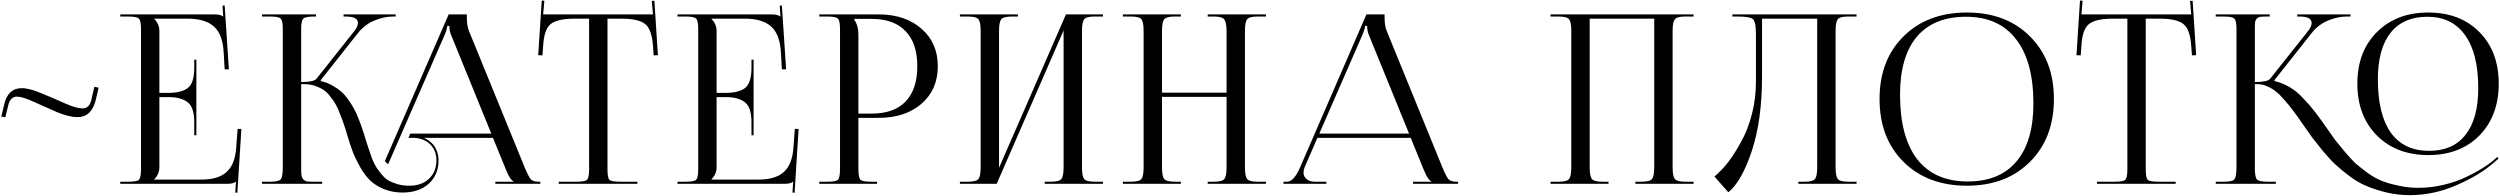 <?xml version="1.0" encoding="UTF-8"?> <svg xmlns="http://www.w3.org/2000/svg" width="1496" height="117" viewBox="0 0 1496 117" fill="none"><path d="M59.003 52.472L57.311 59.804C55.619 66.666 51.953 70.097 46.313 70.097C43.117 70.097 39.075 69.11 34.187 67.136C29.393 65.068 24.74 63 20.228 60.932C15.81 58.864 12.426 57.83 10.076 57.83C7.538 57.83 5.846 59.475 5 62.765L3.167 70.238L0.77 69.674L2.603 62.201C4.107 55.903 7.585 52.754 13.037 52.754C16.139 52.754 20.087 53.788 24.881 55.856C29.769 57.83 34.469 59.851 38.981 61.919C43.493 63.893 46.971 64.88 49.415 64.88C52.235 64.88 54.021 63 54.773 59.24L56.465 51.908L59.003 52.472ZM117.509 80.954H116.24V73.199C116.24 67.089 114.877 63.047 112.151 61.073C109.519 59.099 105.806 58.112 101.012 58.112H95.372V99.989C95.372 102.809 94.338 105.253 92.27 107.321V107.462H120.329C127.191 107.462 132.267 105.958 135.557 102.95C138.941 99.942 140.868 95.101 141.338 88.427L142.184 77.147H144.44L142.043 115.358L140.774 115.217L141.197 108.731H141.056C140.21 109.577 138.471 110 135.839 110H71.966V108.731H76.901C80.285 108.731 82.353 108.355 83.105 107.603C83.951 106.757 84.374 104.642 84.374 101.258V17.363C84.374 13.979 83.951 11.911 83.105 11.159C82.353 10.313 80.285 9.89 76.901 9.89H71.966V8.621H128.225C130.857 8.621 132.596 9.044 133.442 9.89H133.583L133.16 3.404L134.429 3.263L136.967 41.474H134.429L133.865 31.604C133.489 24.178 131.515 18.914 127.943 15.812C124.465 12.71 119.201 11.159 112.151 11.159H92.27V11.3C94.338 13.368 95.372 15.812 95.372 18.632V55.574H101.012C105.9 55.574 109.66 54.634 112.292 52.754C114.924 50.78 116.24 46.738 116.24 40.628V35.693H117.509V80.954ZM156.814 110V108.731H161.749C165.133 108.731 167.201 108.261 167.953 107.321C168.799 106.381 169.222 103.937 169.222 99.989V17.363C169.222 13.979 168.799 11.911 167.953 11.159C167.201 10.313 165.133 9.89 161.749 9.89H156.814V8.621H189.103V9.89H187.834C184.45 9.89 182.335 10.313 181.489 11.159C180.643 11.911 180.22 13.979 180.22 17.363V49.088C185.296 49.088 188.351 48.43 189.385 47.114L211.663 19.055C213.355 16.987 214.201 15.201 214.201 13.697C214.201 11.159 211.757 9.89 206.869 9.89H205.6V8.621H236.761V9.89H235.069C231.497 9.89 227.831 10.689 224.071 12.287C220.311 13.791 217.068 16.235 214.342 19.619L191.923 47.96L192.064 48.524C194.508 49.088 196.717 49.934 198.691 51.062C200.759 52.19 202.545 53.412 204.049 54.728C205.553 55.95 207.01 57.595 208.42 59.663C209.83 61.637 210.958 63.423 211.804 65.021C212.744 66.619 213.684 68.687 214.624 71.225C215.658 73.763 216.41 75.831 216.88 77.429C217.444 78.933 218.102 81.001 218.854 83.633C219.7 86.171 220.358 88.192 220.828 89.696C221.298 91.2 221.956 93.08 222.802 95.336C223.742 97.498 224.635 99.237 225.481 100.553C226.327 101.775 227.408 103.185 228.724 104.783C230.04 106.287 231.45 107.462 232.954 108.308C234.458 109.06 236.197 109.718 238.171 110.282C240.239 110.846 242.495 111.128 244.939 111.128C249.827 111.128 253.728 109.765 256.642 107.039C259.65 104.219 261.154 100.506 261.154 95.9C261.154 92.14 259.979 89.038 257.629 86.594C255.279 84.15 252.13 82.787 248.182 82.505H244.375L245.503 79.967H294.007L270.037 21.17C269.285 19.478 268.909 17.598 268.909 15.53H267.64C267.64 16.658 267.076 18.538 265.948 21.17L232.249 98.297L230.275 96.464L268.486 8.621H279.343V10.313C279.343 13.697 279.766 16.423 280.612 18.491L313.888 99.989C315.392 103.655 316.614 106.052 317.554 107.18C318.494 108.214 320.045 108.731 322.207 108.731H323.335V110H296.404V108.731H307.261V108.449C305.945 107.979 304.488 105.77 302.89 101.822L294.994 82.505H253.681C255.467 83.257 257.018 84.291 258.334 85.607C259.65 86.829 260.637 88.333 261.295 90.119C262.047 91.905 262.423 93.832 262.423 95.9C262.423 101.728 260.449 106.428 256.501 110C252.553 113.478 247.336 115.217 240.85 115.217C236.902 115.217 233.283 114.559 229.993 113.243C226.703 111.927 223.977 110.282 221.815 108.308C219.653 106.24 217.632 103.608 215.752 100.412C213.872 97.122 212.368 94.067 211.24 91.247C210.206 88.427 209.078 85.043 207.856 81.095C207.01 78.087 206.305 75.831 205.741 74.327C205.271 72.823 204.519 70.802 203.485 68.264C202.545 65.726 201.652 63.752 200.806 62.342C200.054 60.932 198.973 59.381 197.563 57.689C196.247 55.903 194.884 54.587 193.474 53.741C192.064 52.801 190.372 52.002 188.398 51.344C186.424 50.686 184.262 50.357 181.912 50.357H180.22V99.989C180.22 102.057 180.267 103.655 180.361 104.783C180.549 105.817 180.925 106.663 181.489 107.321C182.147 107.979 182.899 108.402 183.745 108.59C184.685 108.684 186.048 108.731 187.834 108.731H192.769V110H156.814ZM334.333 110V108.731H345.049C348.433 108.731 350.501 108.355 351.253 107.603C352.099 106.757 352.522 104.642 352.522 101.258V11.159H344.062C337.012 11.159 332.171 12.24 329.539 14.402C326.907 16.47 325.403 20.794 325.027 27.374L324.604 33.155L322.066 33.014L324.181 0.302L325.732 0.443L325.027 8.621H390.733L390.028 0.584L391.579 0.443L393.694 33.014L391.156 33.155L390.733 27.374C390.263 20.794 388.712 16.47 386.08 14.402C383.448 12.24 378.654 11.159 371.698 11.159H363.52V101.258C363.52 104.642 363.896 106.757 364.648 107.603C365.494 108.355 367.609 108.731 370.993 108.731H381.427V110H334.333ZM450.952 80.954H449.683V73.199C449.683 67.089 448.32 63.047 445.594 61.073C442.962 59.099 439.249 58.112 434.455 58.112H428.815V99.989C428.815 102.809 427.781 105.253 425.713 107.321V107.462H453.772C460.634 107.462 465.71 105.958 469 102.95C472.384 99.942 474.311 95.101 474.781 88.427L475.627 77.147H477.883L475.486 115.358L474.217 115.217L474.64 108.731H474.499C473.653 109.577 471.914 110 469.282 110H405.409V108.731H410.344C413.728 108.731 415.796 108.355 416.548 107.603C417.394 106.757 417.817 104.642 417.817 101.258V17.363C417.817 13.979 417.394 11.911 416.548 11.159C415.796 10.313 413.728 9.89 410.344 9.89H405.409V8.621H461.668C464.3 8.621 466.039 9.044 466.885 9.89H467.026L466.603 3.404L467.872 3.263L470.41 41.474H467.872L467.308 31.604C466.932 24.178 464.958 18.914 461.386 15.812C457.908 12.71 452.644 11.159 445.594 11.159H425.713V11.3C427.781 13.368 428.815 15.812 428.815 18.632V55.574H434.455C439.343 55.574 443.103 54.634 445.735 52.754C448.367 50.78 449.683 46.738 449.683 40.628V35.693H450.952V80.954ZM511.266 11.3V12.005C512.864 14.167 513.663 17.081 513.663 20.747V67.982H521.559C530.489 67.982 537.257 65.585 541.863 60.791C546.563 55.903 548.913 48.853 548.913 39.641C548.913 30.429 546.563 23.426 541.863 18.632C537.257 13.744 530.489 11.3 521.559 11.3H511.266ZM490.257 110V108.731H495.192C498.576 108.731 500.644 108.355 501.396 107.603C502.242 106.757 502.665 104.642 502.665 101.258V17.363C502.665 13.979 502.242 11.911 501.396 11.159C500.644 10.313 498.576 9.89 495.192 9.89H490.257V8.621H525.789C536.411 8.621 544.965 11.488 551.451 17.222C557.937 22.862 561.18 30.335 561.18 39.641C561.18 48.947 557.937 56.42 551.451 62.06C544.965 67.7 536.411 70.52 525.789 70.52H513.663V101.258C513.663 104.642 514.086 106.757 514.932 107.603C515.778 108.355 517.893 108.731 521.277 108.731H524.802V110H490.257ZM574.416 110V108.731H579.351C582.641 108.731 584.709 108.167 585.555 107.039C586.401 105.911 586.824 103.561 586.824 99.989V18.632C586.824 15.06 586.401 12.71 585.555 11.582C584.709 10.454 582.641 9.89 579.351 9.89H574.416V8.621H609.102V9.89H605.436C602.146 9.89 600.031 10.454 599.091 11.582C598.245 12.71 597.822 15.06 597.822 18.632V100.412L637.866 8.621H660.003V9.89H654.927C651.637 9.89 649.569 10.454 648.723 11.582C647.877 12.71 647.454 15.06 647.454 18.632V99.989C647.454 103.561 647.877 105.911 648.723 107.039C649.569 108.167 651.637 108.731 654.927 108.731H660.003V110H625.176V108.731H628.983C632.273 108.731 634.341 108.167 635.187 107.039C636.033 105.911 636.456 103.561 636.456 99.989V18.209L596.412 110H574.416ZM671.932 110V108.731H676.867C680.157 108.731 682.225 108.167 683.071 107.039C683.917 105.911 684.34 103.561 684.34 99.989V18.632C684.34 15.06 683.917 12.71 683.071 11.582C682.225 10.454 680.157 9.89 676.867 9.89H671.932V8.621H706.618V9.89H702.952C699.662 9.89 697.547 10.454 696.607 11.582C695.761 12.71 695.338 15.06 695.338 18.632V55.433H733.972V18.632C733.972 15.06 733.502 12.71 732.562 11.582C731.716 10.454 729.648 9.89 726.358 9.89H722.692V8.621H757.519V9.89H752.443C749.153 9.89 747.085 10.454 746.239 11.582C745.393 12.71 744.97 15.06 744.97 18.632V99.989C744.97 103.561 745.393 105.911 746.239 107.039C747.085 108.167 749.153 108.731 752.443 108.731H757.519V110H722.692V108.731H726.499C729.789 108.731 731.857 108.167 732.703 107.039C733.549 105.911 733.972 103.561 733.972 99.989V57.971H695.338V99.989C695.338 103.561 695.761 105.911 696.607 107.039C697.547 108.167 699.662 108.731 702.952 108.731H706.618V110H671.932ZM768.038 110V108.731H770.294C772.926 108.731 775.511 105.817 778.049 99.989L817.67 8.621H828.527V10.313C828.527 13.697 828.95 16.423 829.796 18.491L863.072 99.989C864.576 103.655 865.798 106.052 866.738 107.18C867.678 108.214 869.229 108.731 871.391 108.731H872.519V110H845.588V108.731H856.445V108.449C855.129 107.979 853.672 105.77 852.074 101.822L844.178 82.505H788.342L780.728 99.989C780.258 101.117 780.023 102.198 780.023 103.232C780.023 104.83 780.634 106.146 781.856 107.18C783.078 108.214 784.723 108.731 786.791 108.731H793.7V110H768.038ZM789.47 79.967H843.191L819.221 21.17C818.469 19.478 818.093 17.598 818.093 15.53H816.824C816.824 16.658 816.26 18.538 815.132 21.17L789.47 79.967ZM927.853 110V108.731H932.788C936.078 108.731 938.146 108.167 938.992 107.039C939.838 105.911 940.261 103.561 940.261 99.989V18.632C940.261 15.06 939.838 12.71 938.992 11.582C938.146 10.454 936.078 9.89 932.788 9.89H927.853V8.621H1013.44V9.89H1008.36C1005.07 9.89 1003.01 10.454 1002.16 11.582C1001.31 12.71 1000.89 15.06 1000.89 18.632V99.989C1000.89 103.561 1001.31 105.911 1002.16 107.039C1003.01 108.167 1005.07 108.731 1008.36 108.731H1013.44V110H978.613V108.731H982.42C985.71 108.731 987.778 108.167 988.624 107.039C989.47 105.911 989.893 103.561 989.893 99.989V11.159H951.259V99.989C951.259 103.561 951.682 105.911 952.528 107.039C953.468 108.167 955.583 108.731 958.873 108.731H962.539V110H927.853ZM1036.65 8.621H1048.77H1087.41H1110.96V9.89H1105.88C1102.59 9.89 1100.52 10.454 1099.68 11.582C1098.83 12.71 1098.41 15.06 1098.41 18.632V99.989C1098.41 103.561 1098.83 105.911 1099.68 107.039C1100.52 108.167 1102.59 108.731 1105.88 108.731H1110.96V110H1076.13V108.731H1079.94C1083.23 108.731 1085.29 108.167 1086.14 107.039C1086.99 105.911 1087.41 103.561 1087.41 99.989V11.159H1054.41V45.563C1054.41 62.953 1052.39 77.805 1048.35 90.119C1044.31 102.339 1039.61 110.658 1034.25 115.076L1025.93 105.629C1028.85 103.185 1031.62 100.271 1034.25 96.887C1036.88 93.409 1039.47 89.32 1042.01 84.62C1044.64 79.92 1046.75 74.468 1048.35 68.264C1049.95 62.06 1050.75 55.621 1050.75 48.947V20.324C1050.75 15.436 1050.14 12.475 1048.92 11.441C1047.79 10.407 1044.73 9.89 1039.75 9.89H1036.65V8.621ZM1177.03 111.128C1161.33 111.128 1148.69 106.381 1139.1 96.887C1129.51 87.393 1124.72 74.844 1124.72 59.24C1124.72 43.73 1129.51 31.228 1139.1 21.734C1148.69 12.24 1161.33 7.493 1177.03 7.493C1192.63 7.493 1205.18 12.24 1214.68 21.734C1224.26 31.228 1229.06 43.73 1229.06 59.24C1229.06 74.844 1224.26 87.393 1214.68 96.887C1205.18 106.381 1192.63 111.128 1177.03 111.128ZM1177.45 108.59C1190.24 108.59 1199.96 104.595 1206.64 96.605C1213.41 88.615 1216.79 77.053 1216.79 61.919C1216.79 45.093 1213.31 32.262 1206.36 23.426C1199.49 14.496 1189.53 10.031 1176.46 10.031C1163.59 10.031 1153.76 14.026 1147 22.016C1140.32 30.006 1136.98 41.568 1136.98 56.702C1136.98 73.528 1140.42 86.406 1147.28 95.336C1154.23 104.172 1164.29 108.59 1177.45 108.59ZM1254.83 110V108.731H1265.54C1268.93 108.731 1270.99 108.355 1271.75 107.603C1272.59 106.757 1273.02 104.642 1273.02 101.258V11.159H1264.56C1257.51 11.159 1252.66 12.24 1250.03 14.402C1247.4 16.47 1245.9 20.794 1245.52 27.374L1245.1 33.155L1242.56 33.014L1244.67 0.302L1246.23 0.443L1245.52 8.621H1311.23L1310.52 0.584L1312.07 0.443L1314.19 33.014L1311.65 33.155L1311.23 27.374C1310.76 20.794 1309.21 16.47 1306.57 14.402C1303.94 12.24 1299.15 11.159 1292.19 11.159H1284.01V101.258C1284.01 104.642 1284.39 106.757 1285.14 107.603C1285.99 108.355 1288.1 108.731 1291.49 108.731H1301.92V110H1254.83ZM1483.68 81.095C1475.97 88.897 1465.77 92.798 1453.08 92.798C1440.39 92.798 1430.15 88.897 1422.35 81.095C1414.54 73.199 1410.64 62.859 1410.64 50.075C1410.64 37.291 1414.54 26.998 1422.35 19.196C1430.15 11.394 1440.39 7.493 1453.08 7.493C1465.77 7.493 1475.97 11.394 1483.68 19.196C1491.39 26.998 1495.24 37.291 1495.24 50.075C1495.24 62.859 1491.39 73.199 1483.68 81.095ZM1453.51 90.26C1463.1 90.26 1470.38 87.064 1475.36 80.672C1480.44 74.28 1482.98 64.974 1482.98 52.754C1482.98 38.842 1480.34 28.267 1475.08 21.029C1469.91 13.697 1462.39 10.031 1452.52 10.031C1442.93 10.031 1435.6 13.227 1430.52 19.619C1425.45 26.011 1422.91 35.317 1422.91 47.537C1422.91 61.449 1425.5 72.071 1430.67 79.403C1435.93 86.641 1443.54 90.26 1453.51 90.26ZM1325.9 110V108.731H1330.84C1334.22 108.731 1336.29 108.261 1337.04 107.321C1337.89 106.381 1338.31 103.937 1338.31 99.989V17.363C1338.31 13.979 1337.89 11.911 1337.04 11.159C1336.29 10.313 1334.22 9.89 1330.84 9.89H1325.9V8.621H1358.19V9.89H1356.92C1355.14 9.89 1353.77 9.937 1352.83 10.031C1351.99 10.125 1351.24 10.454 1350.58 11.018C1350.01 11.582 1349.64 12.287 1349.45 13.133C1349.36 13.979 1349.31 15.295 1349.31 17.081V49.088C1354.38 49.088 1357.44 48.43 1358.47 47.114L1380.75 19.055C1382.44 16.987 1383.29 15.201 1383.29 13.697C1383.29 11.159 1380.85 9.89 1375.96 9.89H1374.69V8.621H1406.55V9.89H1404.16C1400.59 9.89 1396.92 10.689 1393.16 12.287C1389.4 13.791 1386.16 16.235 1383.43 19.619L1361.01 47.96L1361.15 48.524C1364.35 49.276 1367.36 50.498 1370.18 52.19C1373 53.788 1375.72 56.044 1378.35 58.958C1381.08 61.778 1383.29 64.316 1384.98 66.572C1386.77 68.828 1389.07 71.977 1391.89 76.019C1394.15 79.215 1395.93 81.753 1397.25 83.633C1398.66 85.419 1400.59 87.769 1403.03 90.683C1405.47 93.597 1407.64 95.947 1409.52 97.733C1411.49 99.425 1413.93 101.352 1416.85 103.514C1419.76 105.582 1422.63 107.18 1425.45 108.308C1428.36 109.436 1431.7 110.376 1435.46 111.128C1439.22 111.974 1443.12 112.397 1447.16 112.397C1452.24 112.397 1457.31 111.786 1462.39 110.564C1467.47 109.342 1471.93 107.791 1475.79 105.911C1479.64 104.031 1482.79 102.339 1485.23 100.835C1487.77 99.237 1489.79 97.827 1491.3 96.605L1494.4 93.926L1495.1 94.913L1492 97.592C1486.27 102.574 1478.89 106.992 1469.86 110.846C1460.84 114.794 1451.58 116.768 1442.09 116.768C1437.29 116.768 1432.69 116.251 1428.27 115.217C1423.94 114.183 1420.09 112.961 1416.71 111.551C1413.32 110.235 1409.89 108.308 1406.41 105.77C1402.94 103.138 1400.07 100.788 1397.81 98.72C1395.56 96.652 1392.97 93.879 1390.06 90.401C1387.24 86.923 1385.08 84.197 1383.57 82.223C1382.07 80.155 1380.05 77.288 1377.51 73.622C1375.25 70.332 1373.47 67.841 1372.15 66.149C1370.93 64.457 1369.28 62.436 1367.22 60.086C1365.24 57.736 1363.5 55.997 1362 54.869C1360.59 53.647 1358.9 52.613 1356.92 51.767C1354.95 50.827 1352.97 50.357 1351 50.357H1349.31V99.989C1349.31 100.083 1349.31 100.224 1349.31 100.412C1349.31 100.506 1349.31 100.6 1349.31 100.694C1349.31 104.266 1349.73 106.522 1350.58 107.462C1351.52 108.308 1353.63 108.731 1356.92 108.731H1361.86V110H1325.9Z" fill="black"></path></svg> 